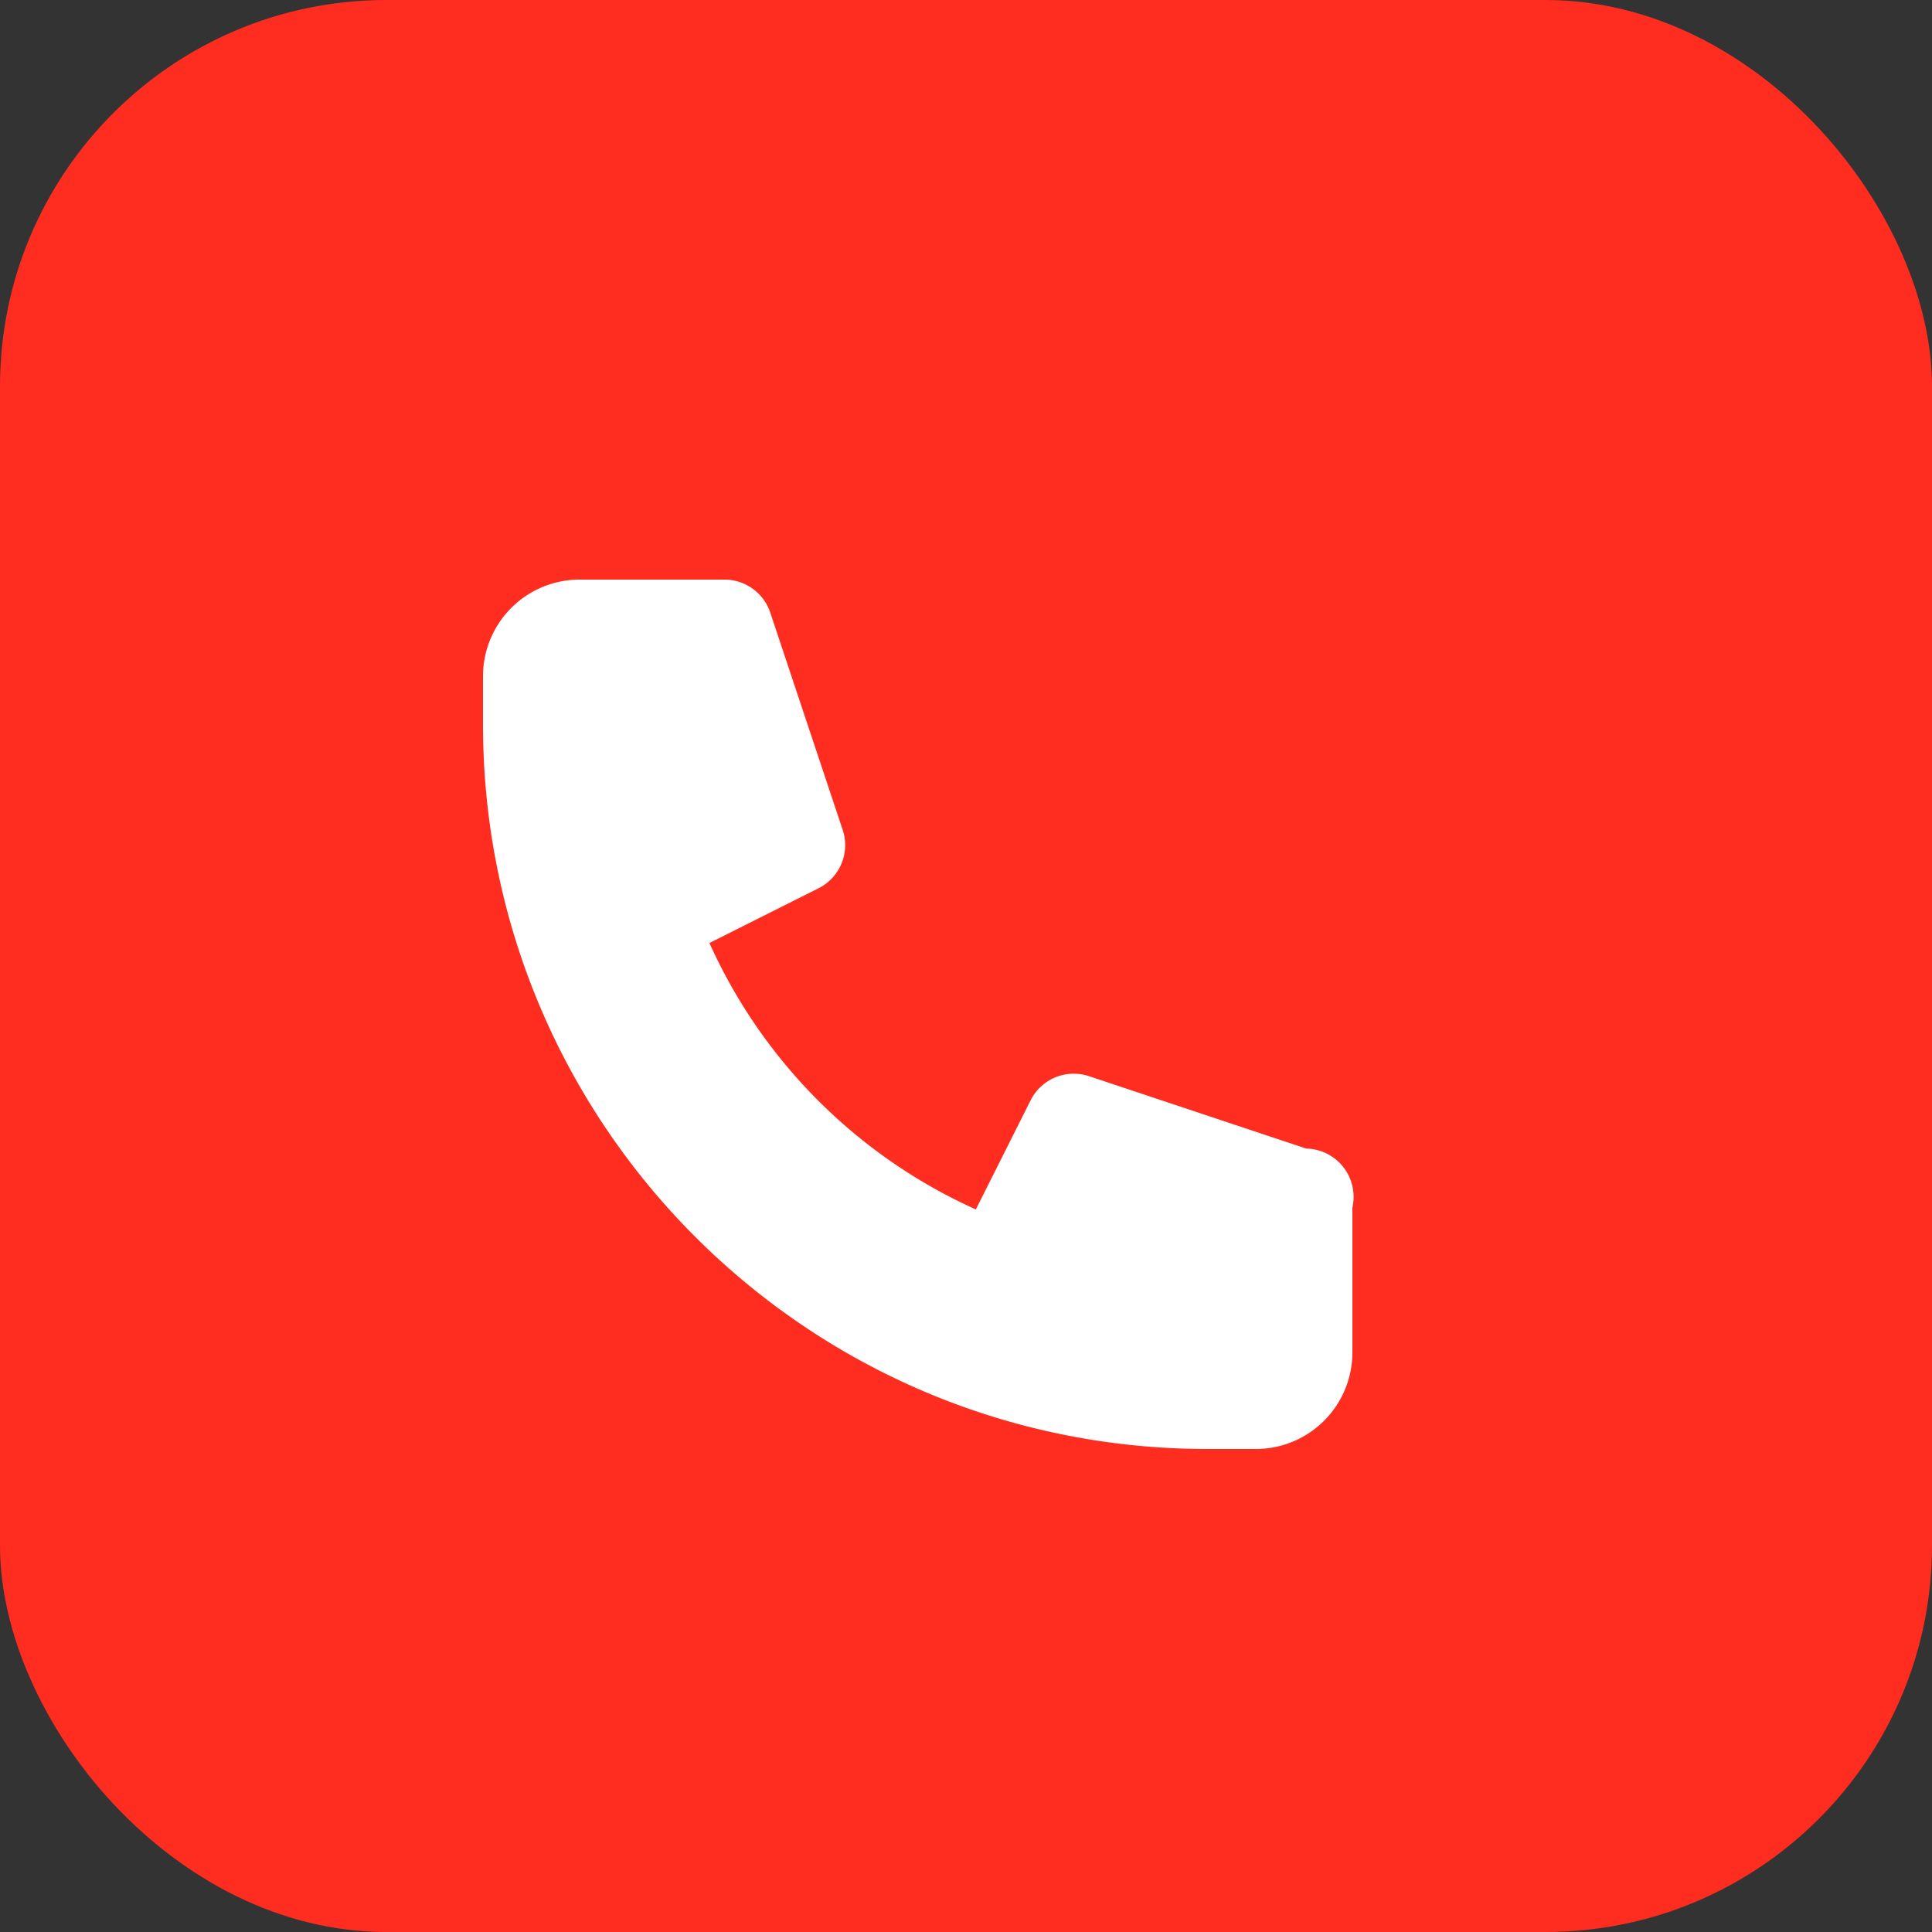 <svg xmlns="http://www.w3.org/2000/svg" viewBox="0 0 100 100">
  <rect x="0" y="0" width="100" height="100" fill="#333333" stroke="none"/>
  <rect width="100" height="100" rx="20" fill="#FF2D20"/>
  <path d="M25 35a5 5 0 015-5h7.5a2.5 2.5 0 012.37 1.71l3.75 11.25a2.5 2.5 0 01-1.26 3.02l-5.64 2.83a27.5 27.5 0 0013.79 13.79l2.83-5.64a2.5 2.5 0 013.02-1.26l11.25 3.75A2.5 2.5 0 0170 62.5V70a5 5 0 01-5 5h-2.5C41.79 75 25 58.21 25 37.5V35z" fill="white"/>
</svg>